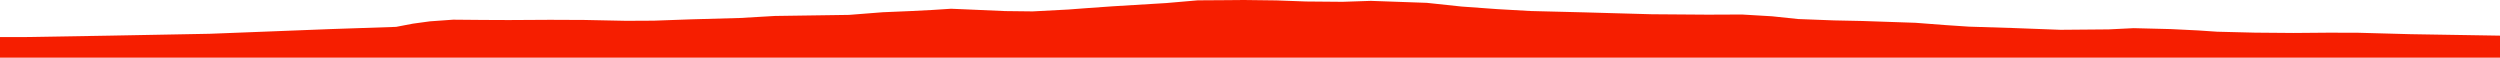 <?xml version="1.0" encoding="iso-8859-1"?>
<!DOCTYPE svg PUBLIC "-//W3C//DTD SVG 1.0//EN"
"http://www.w3.org/TR/2001/
REC-SVG-20010904/DTD/svg10.dtd">

<svg viewBox="0 0 44946.861 1037.256" preserveAspectRatio="none" xmlns="http://www.w3.org/2000/svg" xmlns:xlink="http://www.w3.org/1999/xlink">
  <polygon points="0,1037.256 0,665.923  479.355,665.923 1977.039,640.701 3768.347,607.33 4910.353,563.102 5940.358,522.897 7121.524,483.03 7423.05,425.385 7729.229,383.611 8147.099,353.816 8683.607,358.516 9147.142,360.466 9888.474,356.291 10507.634,358.929 11257.376,374.202 11752.16,371.747 12431.039,347.505 13308.33,323.131 13933.283,286.902 15263.54,267.697 15869.038,220.163 16375.681,198.741 16770.281,178.504 17098.119,157.298 17349.775,167.763 18069.761,199.174 18565.666,204.909 19207.397,171.199 19574.829,143.58 20010.181,112.977 20969.467,54.876 21534.05,6.026 22048.361,2.718 22364.512,0 22947.44,7.214 23480.922,26.749 24136.749,32.505 24646.354,15.631 25652.686,51.152 26278.139,117.739 26918.646,164.003 27515.778,198.048 28483.305,222.222 28936.501,235.084 29696.429,256.228 30703.29,263.585 31318.973,260.978 31859.288,292.877 32327.785,342.193 32974.459,366.913 33481.988,377.366 34438.903,409.775 34975.938,450.843 35400.978,479.187 36193.611,503.912 37043.553,535.699 37911.578,528.33 38360.149,506.269 39031.709,523.092 39515.943,546.896 39863.207,570.196 40542.527,587.08 41236.085,592.727 41841.936,587.668 42374.922,588.325 43339.749,614.601 44946.861,640.814  44946.861,1037.256" style="fill:#f61e00;stroke-width:1" />
</svg>